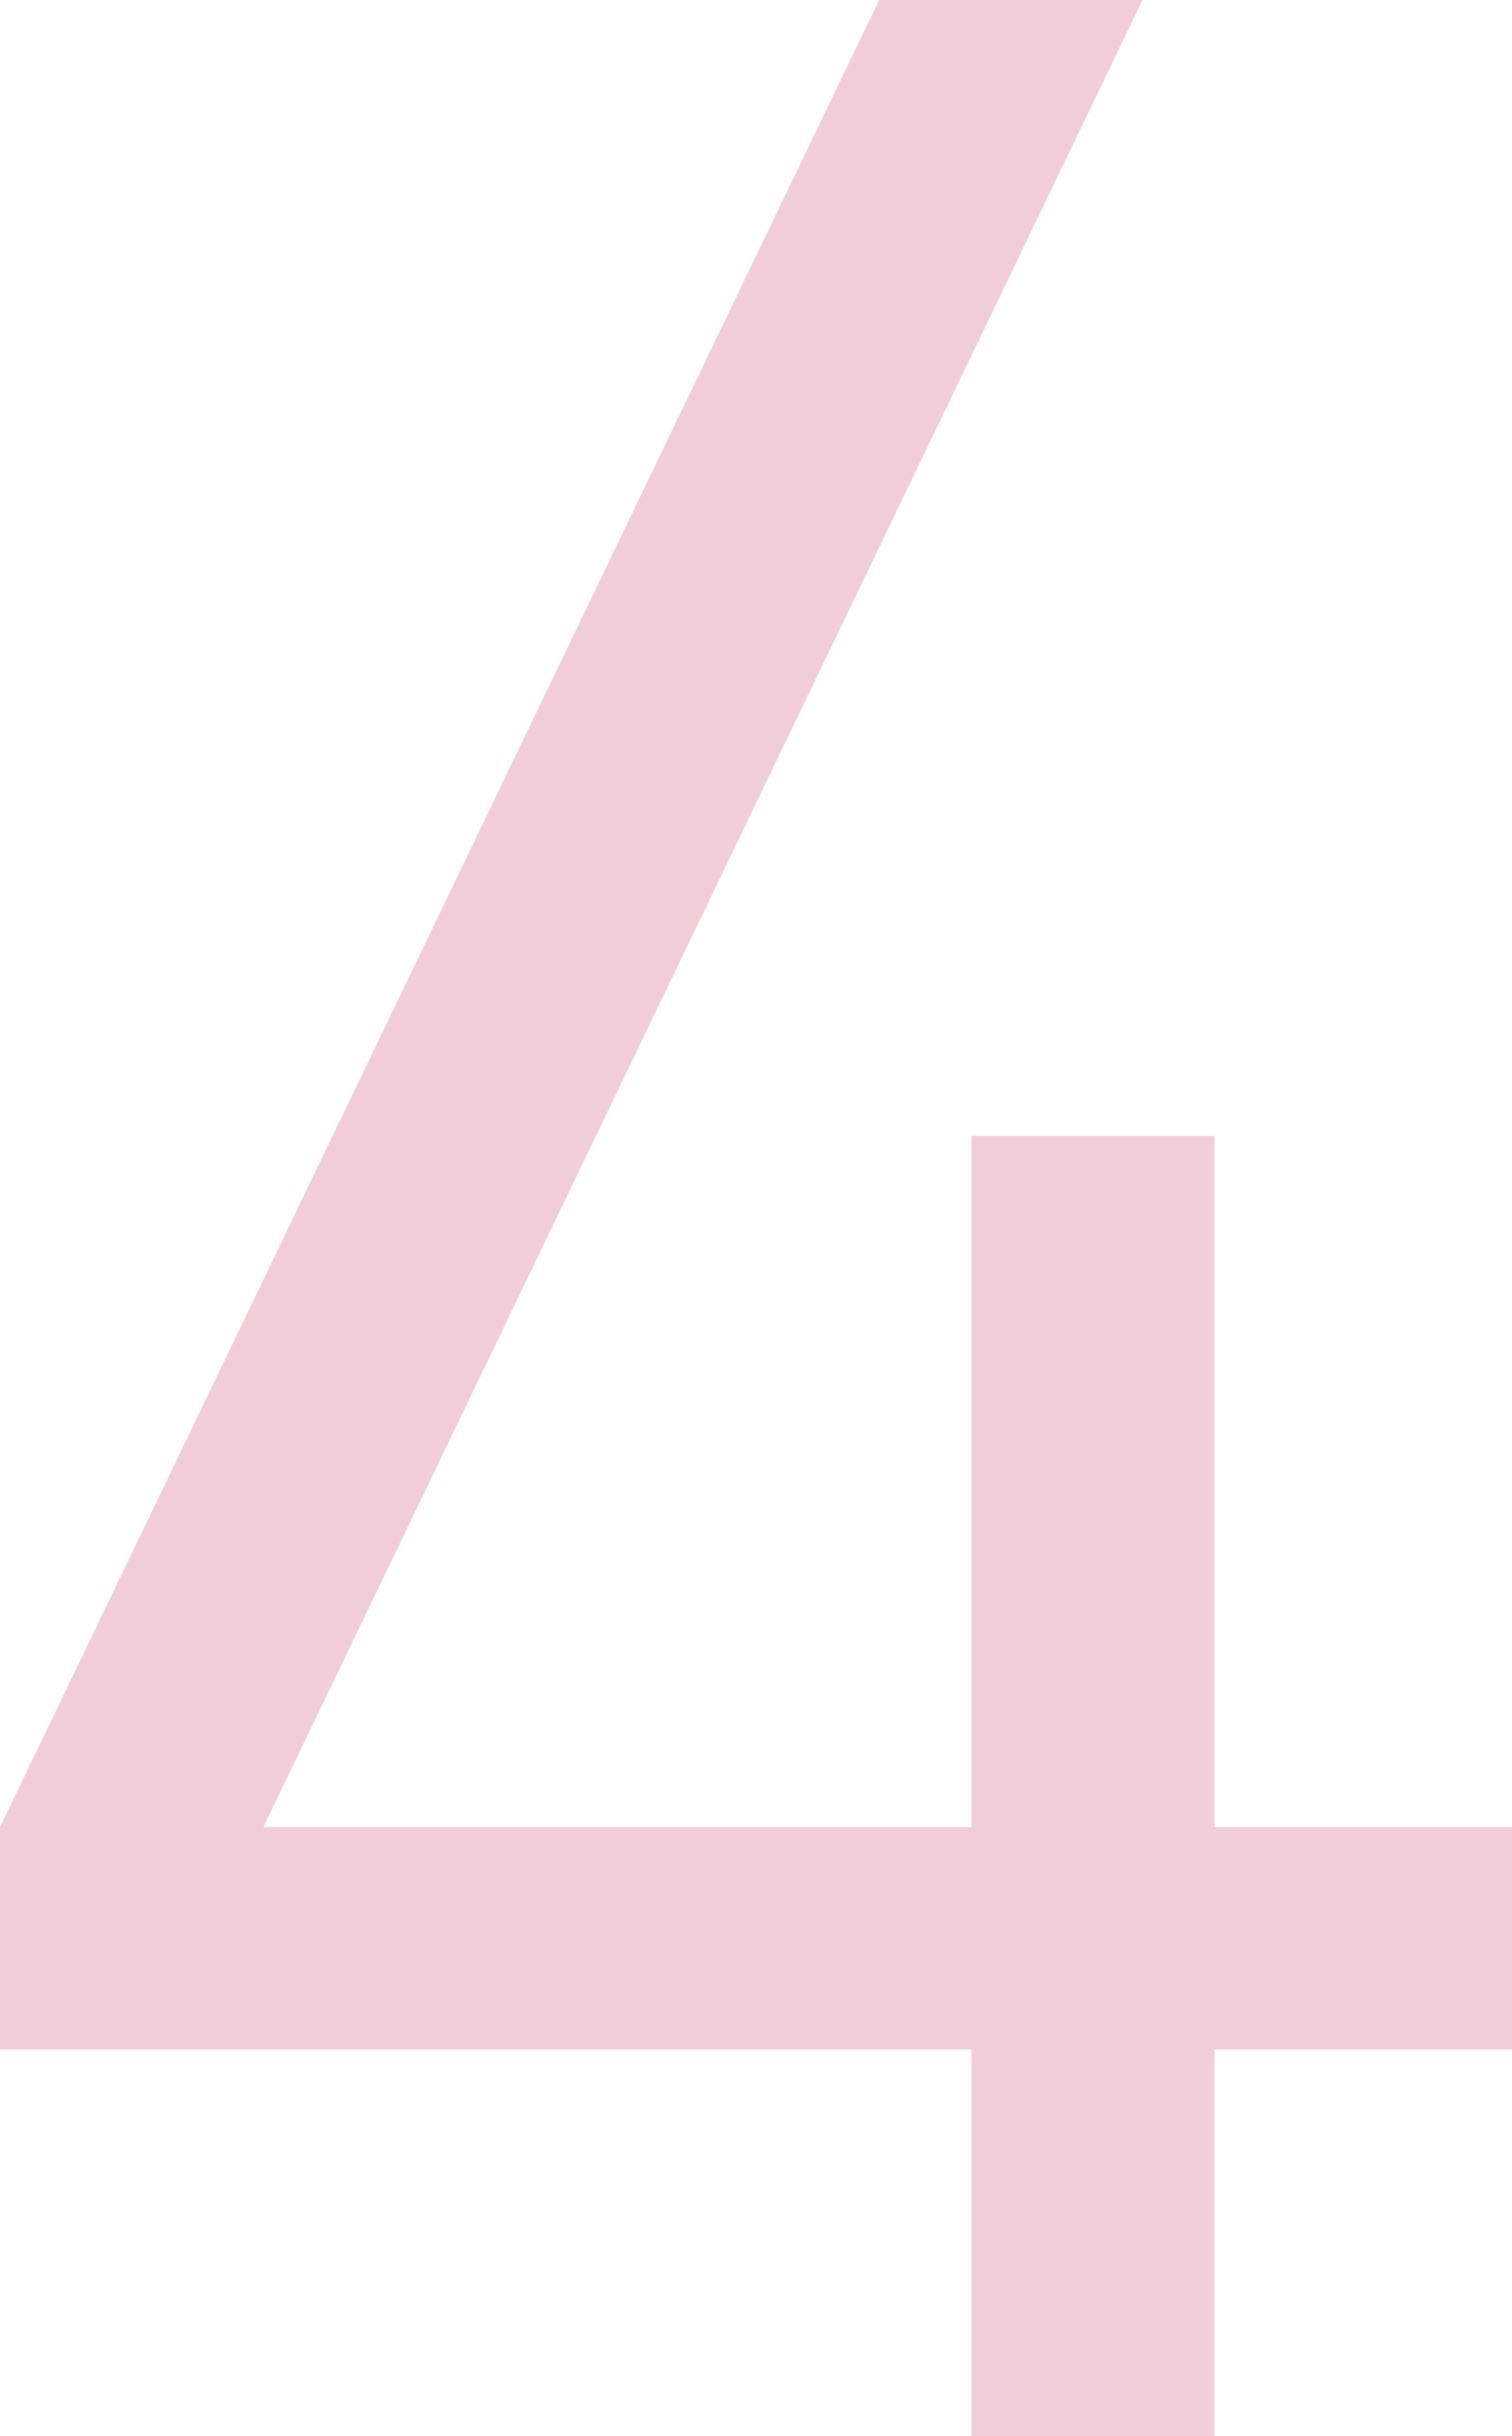 <svg xmlns="http://www.w3.org/2000/svg" viewBox="0 0 44.2 71.2"><defs><style>.cls-1{fill:#f1ced6;}</style></defs><title>アセット 4</title><g id="レイヤー_2" data-name="レイヤー 2"><g id="レイヤー_1-2" data-name="レイヤー 1"><path class="cls-1" d="M35.5,59.9V71.2H28.4V59.9H0V53.4L25.7,0h7.7L7.7,53.4H28.4V33.2h7.1V53.4h8.7v6.5Z"/></g></g></svg>